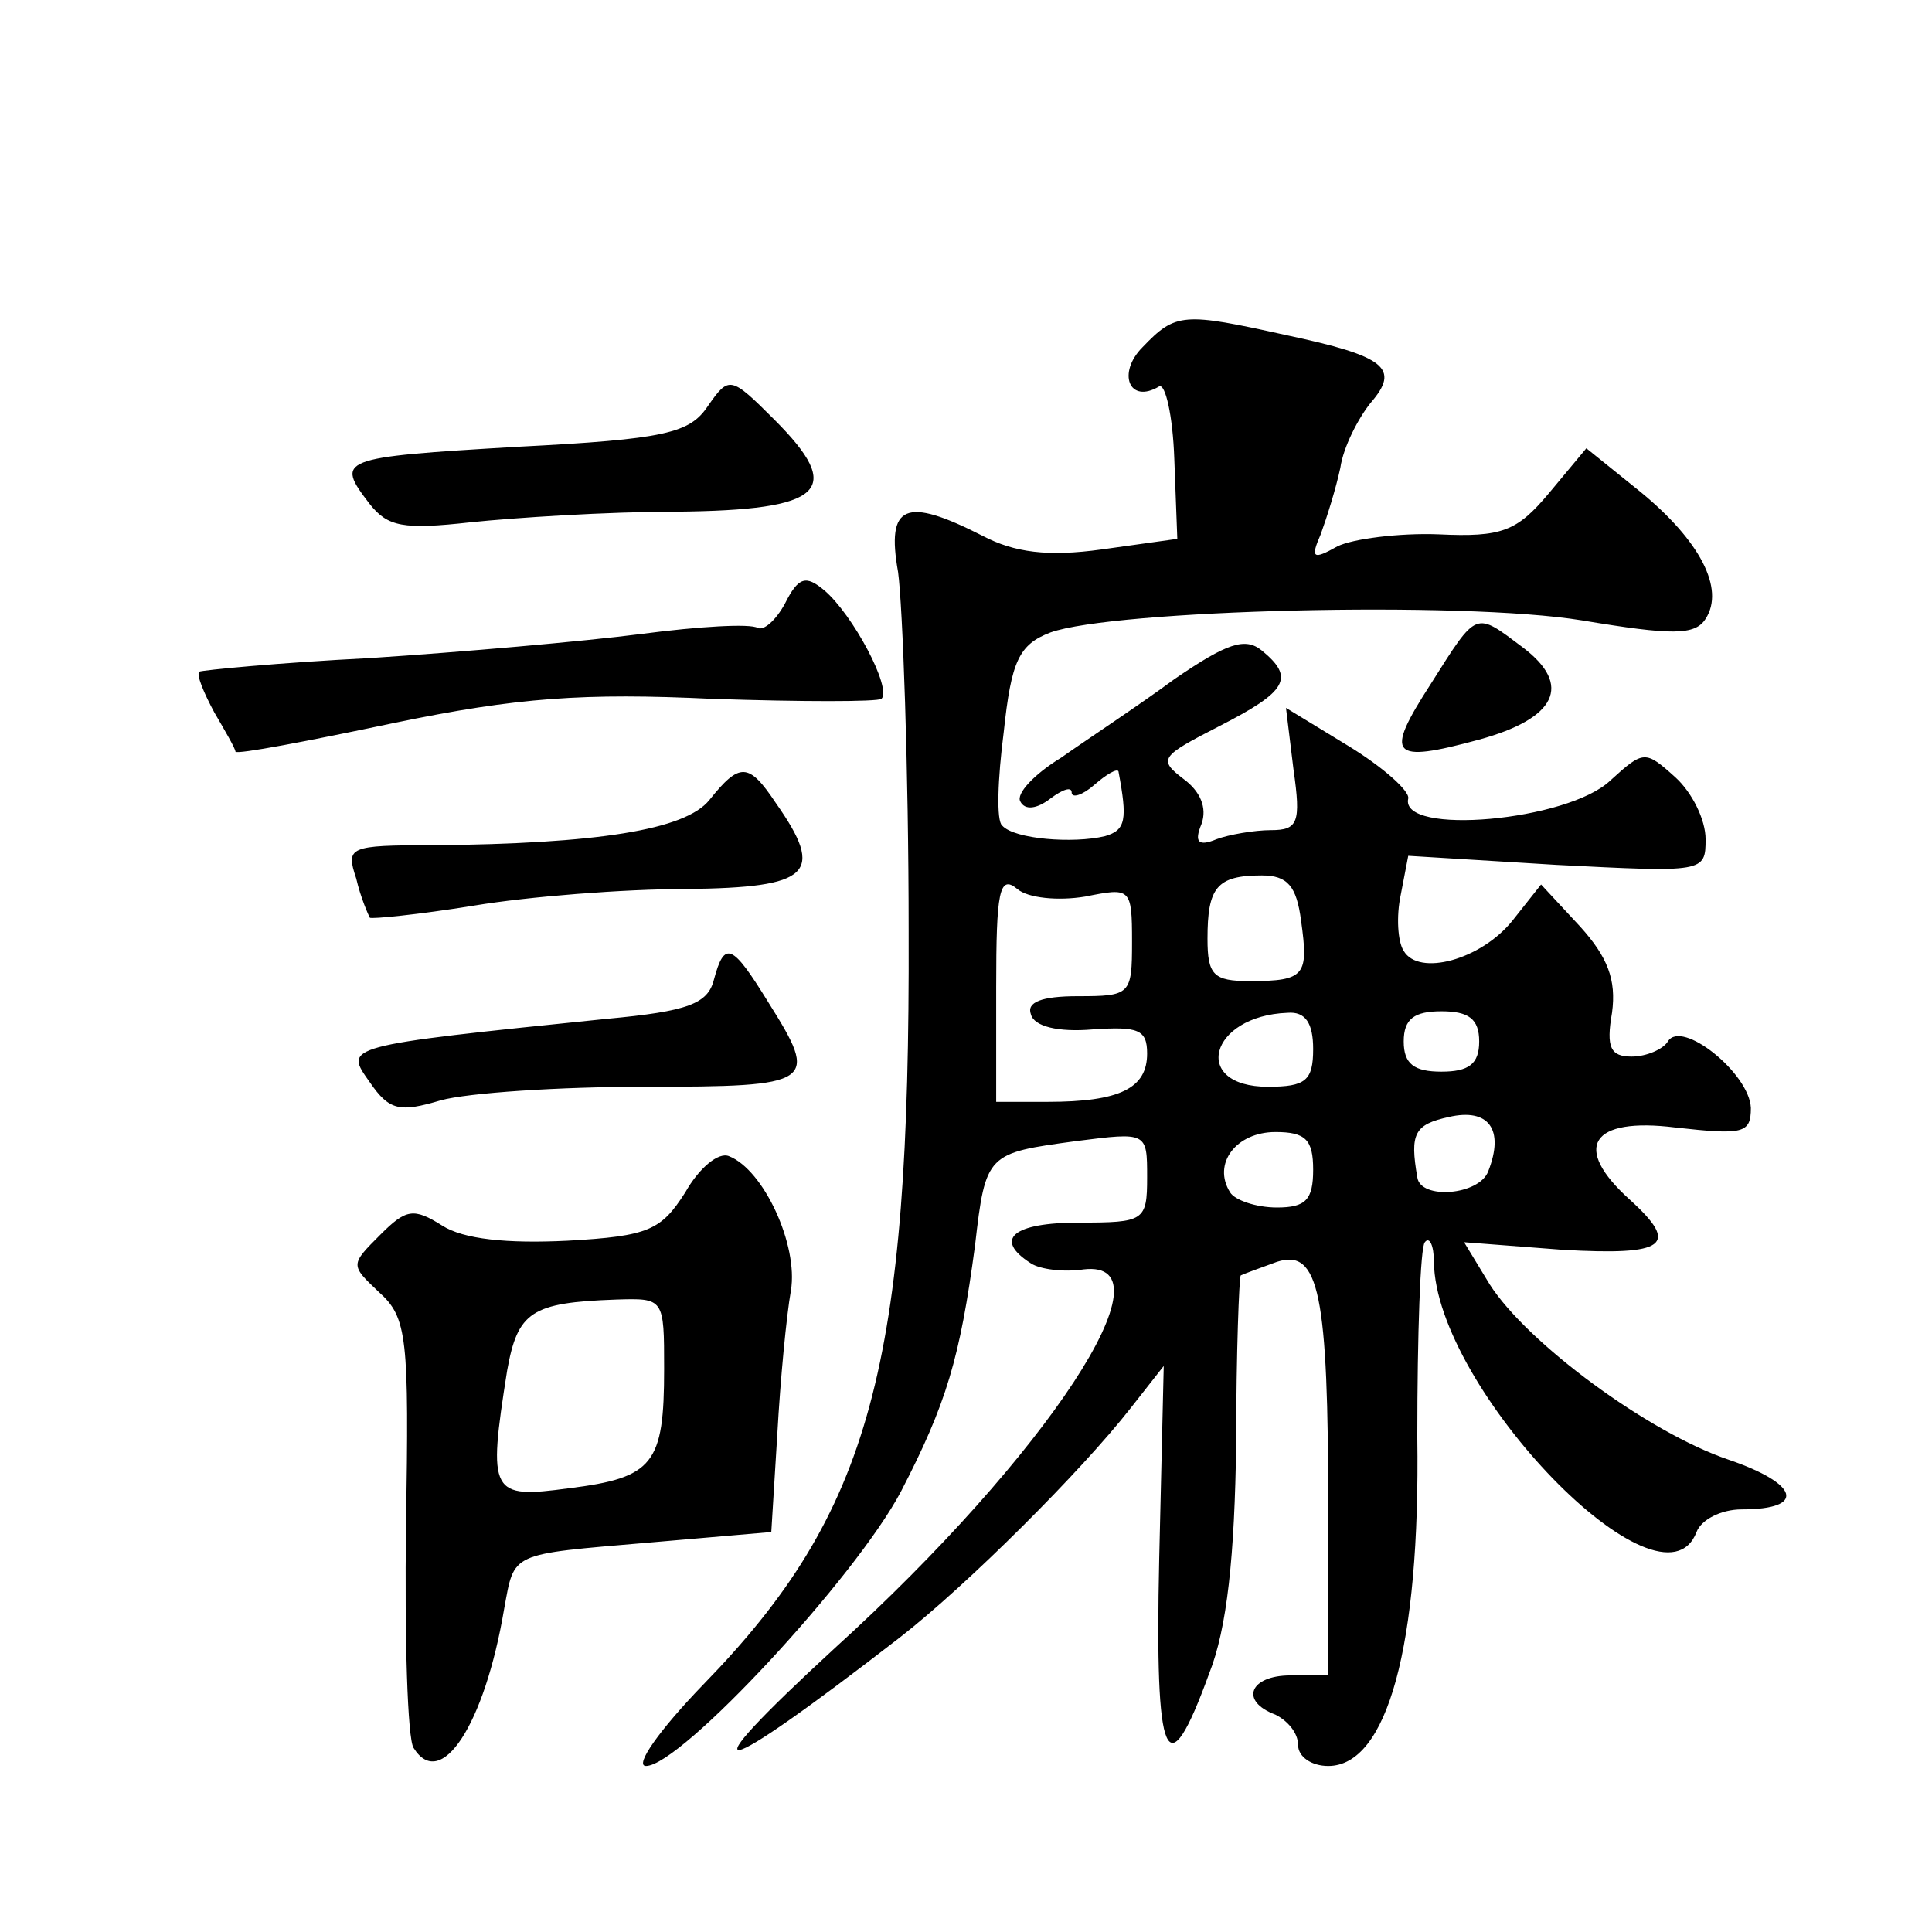 <?xml version="1.0" standalone="no"?>
<!DOCTYPE svg PUBLIC "-//W3C//DTD SVG 20010904//EN"
 "http://www.w3.org/TR/2001/REC-SVG-20010904/DTD/svg10.dtd">
<svg version="1.0" xmlns="http://www.w3.org/2000/svg"
 width="128pt" height="128pt" viewBox="0 0 128 128"
 preserveAspectRatio="xMidYMid meet">
<g transform="translate(0,128) scale(0.1,-0.1)"
fill="#0" stroke="none">
<path d="M757 1050 c-17 -17 -9 -38 11 -26 4 2 9 -19 10 -48 l2 -53 -50 -7 c-36
-5 -58 -2 -79 9 -51 26 -64 21 -56 -24 3 -22 7 -129 7 -238 1 -288 -25 -385 -136
-499 -29 -30 -46 -54 -38 -54 23 0 139 125 169 182 30 58 39 88 49 163 7 61 8 61
67 69 47 6 47 6 47 -24 0 -29 -2 -30 -45 -30 -44 0 -57 -11 -32 -27 6 -4 22 -6
35 -4 61 7 -24 -123 -165 -251 -101 -93 -81 -89 43 7 45 35 121 111 153 152 l22
28 -3 -128 c-3 -136 5 -153 33 -76 12 30 17 78 18 153 0 60 2 110 3 111 2 1 13
5 24 9 28 9 34 -21 34 -165 l0 -109 -25 0 c-27 0 -34 -17 -10 -26 8 -4 15 -12 15
-20 0 -8 9 -14 20 -14 39 0 61 79 59 218 0 68 2 126 5 129 3 4 6 -2 6 -13 1 -84
151 -239 174 -179 3 8 16 15 30 15 43 0 38 17 -9 33 -53 18 -133 77 -158 116 l-17
28 65 -5 c69 -4 78 3 45 33 -39 35 -26 55 30 48 45 -5 50 -4 50 13 -1 23 -46 59
-55 44 -3 -5 -14 -10 -24 -10 -14 0 -17 6 -13 29 3 22 -3 37 -21 57 l-26 28 -19
-24 c-21 -26 -62 -37 -72 -20 -4 6 -5 23 -2 37 l5 26 98 -6 c98 -5 99 -5 99 17
0 13 -9 31 -20 41 -20 18 -21 18 -43 -2 -28 -27 -140 -37 -134 -12 1 5 -17 21 -40
35 l-41 25 5 -41 c5 -35 3 -40 -15 -40 -11 0 -28 -3 -36 -6 -12 -5 -15 -2 -10 10
4 11 -1 22 -12 30 -17 13 -15 15 24 35 45 23 50 32 28 50 -11 9 -23 5 -58 -19 -23
-17 -58 -40 -75 -52 -18 -11 -30 -24 -27 -29 3 -6 11 -5 20 2 8 6 14 8 14 4 0 -4
7 -2 15 5 8 7 15 11 16 9 6 -32 5 -39 -9 -43 -21 -5 -60 -2 -68 7 -4 3 -3 31 1
62 5 47 10 58 31 66 42 15 272 21 352 8 60 -10 75 -10 82 1 13 20 -4 52 -43 84
l-36 29 -25 -30 c-21 -25 -31 -29 -73 -27 -26 1 -57 -3 -67 -8 -16 -9 -18 -8 -11
8 4 11 10 30 13 44 2 14 12 33 20 43 20 23 10 31 -56 45 -68 15 -73 15 -95 -8z
m-38 -364 c30 6 31 6 31 -30 0 -35 -1 -36 -36 -36 -24 0 -34 -4 -31 -12 2 -8 18
-12 41 -10 30 2 36 0 36 -16 0 -23 -18 -32 -66 -32 l-34 0 0 76 c0 63 2 75 14 65
7 -6 27 -8 45 -5z m143 -16 c5 -36 3 -40 -34 -40 -24 0 -28 4 -28 28 0 34 6 42
36 42 17 0 23 -7 26 -30z m8 -85 c0 -21 -5 -25 -30 -25 -51 0 -39 47 13 49 12 1
17 -7 17 -24z m110 5 c0 -15 -7 -20 -25 -20 -18 0 -25 5 -25 20 0 15 7 20 25 20
18 0 25 -5 25 -20z m6 -86 c-6 -16 -45 -19 -47 -4 -5 29 -2 35 21 40 26 6 37 -8
26 -36z m-116 1 c0 -20 -5 -25 -24 -25 -14 0 -28 5 -31 10 -12 19 4 40 30 40 20
0 25 -5 25 -25z M469 1011 c-12 -18 -28 -22 -126 -27 -119 -7 -121 -8 -98 -38 12
-15 22 -17 67 -12 29 3 90 7 136 7 98 1 112 14 65 61 -29 29 -30 29 -44 9z M520
880 c-6 -11 -14 -18 -18 -16 -5 3 -39 1 -77 -4 -39 -5 -119 -12 -180 -16 -60 -3
-111 -8 -113 -9 -2 -2 3 -14 10 -27 7 -12 14 -24 14 -26 1 -2 48 7 105 19 82 17
126 20 211 16 59 -2 109 -2 112 0 7 7 -19 56 -38 72 -12 10 -17 9 -26 -9z M948
827 c-31 -48 -27 -53 32 -37 51 14 62 36 29 61 -32 24 -30 25 -61 -24z M470 750
c-16 -20 -75 -29 -183 -30 -56 0 -58 -1 -51 -22 3 -13 8 -24 9 -26 1 -1 32 2 69
8 36 6 99 11 141 11 82 1 92 10 59 57 -18 27 -24 27 -44 2z M473 631 c-4 -16 -17
-21 -71 -26 -176 -18 -174 -18 -157 -42 13 -19 20 -20 47 -12 18 5 79 9 135 9 113
0 116 2 82 56 -24 39 -29 41 -36 15z M454 490 c-16 -25 -24 -29 -78 -32 -40 -2
-69 1 -83 10 -19 12 -24 11 -41 -6 -20 -20 -20 -20 -1 -38 19 -17 20 -30 18 -155
-1 -75 1 -141 5 -147 18 -29 47 15 60 92 7 38 3 36 96 44 l81 7 4 65 c2 36 6 78
9 95 5 30 -18 80 -41 89 -7 3 -20 -8 -29 -24z m-14 -117 c0 -63 -7 -72 -63 -79
-52 -7 -54 -4 -41 78 7 39 16 45 72 47 32 1 32 1 32 -46z"/>
</g>
</svg>
